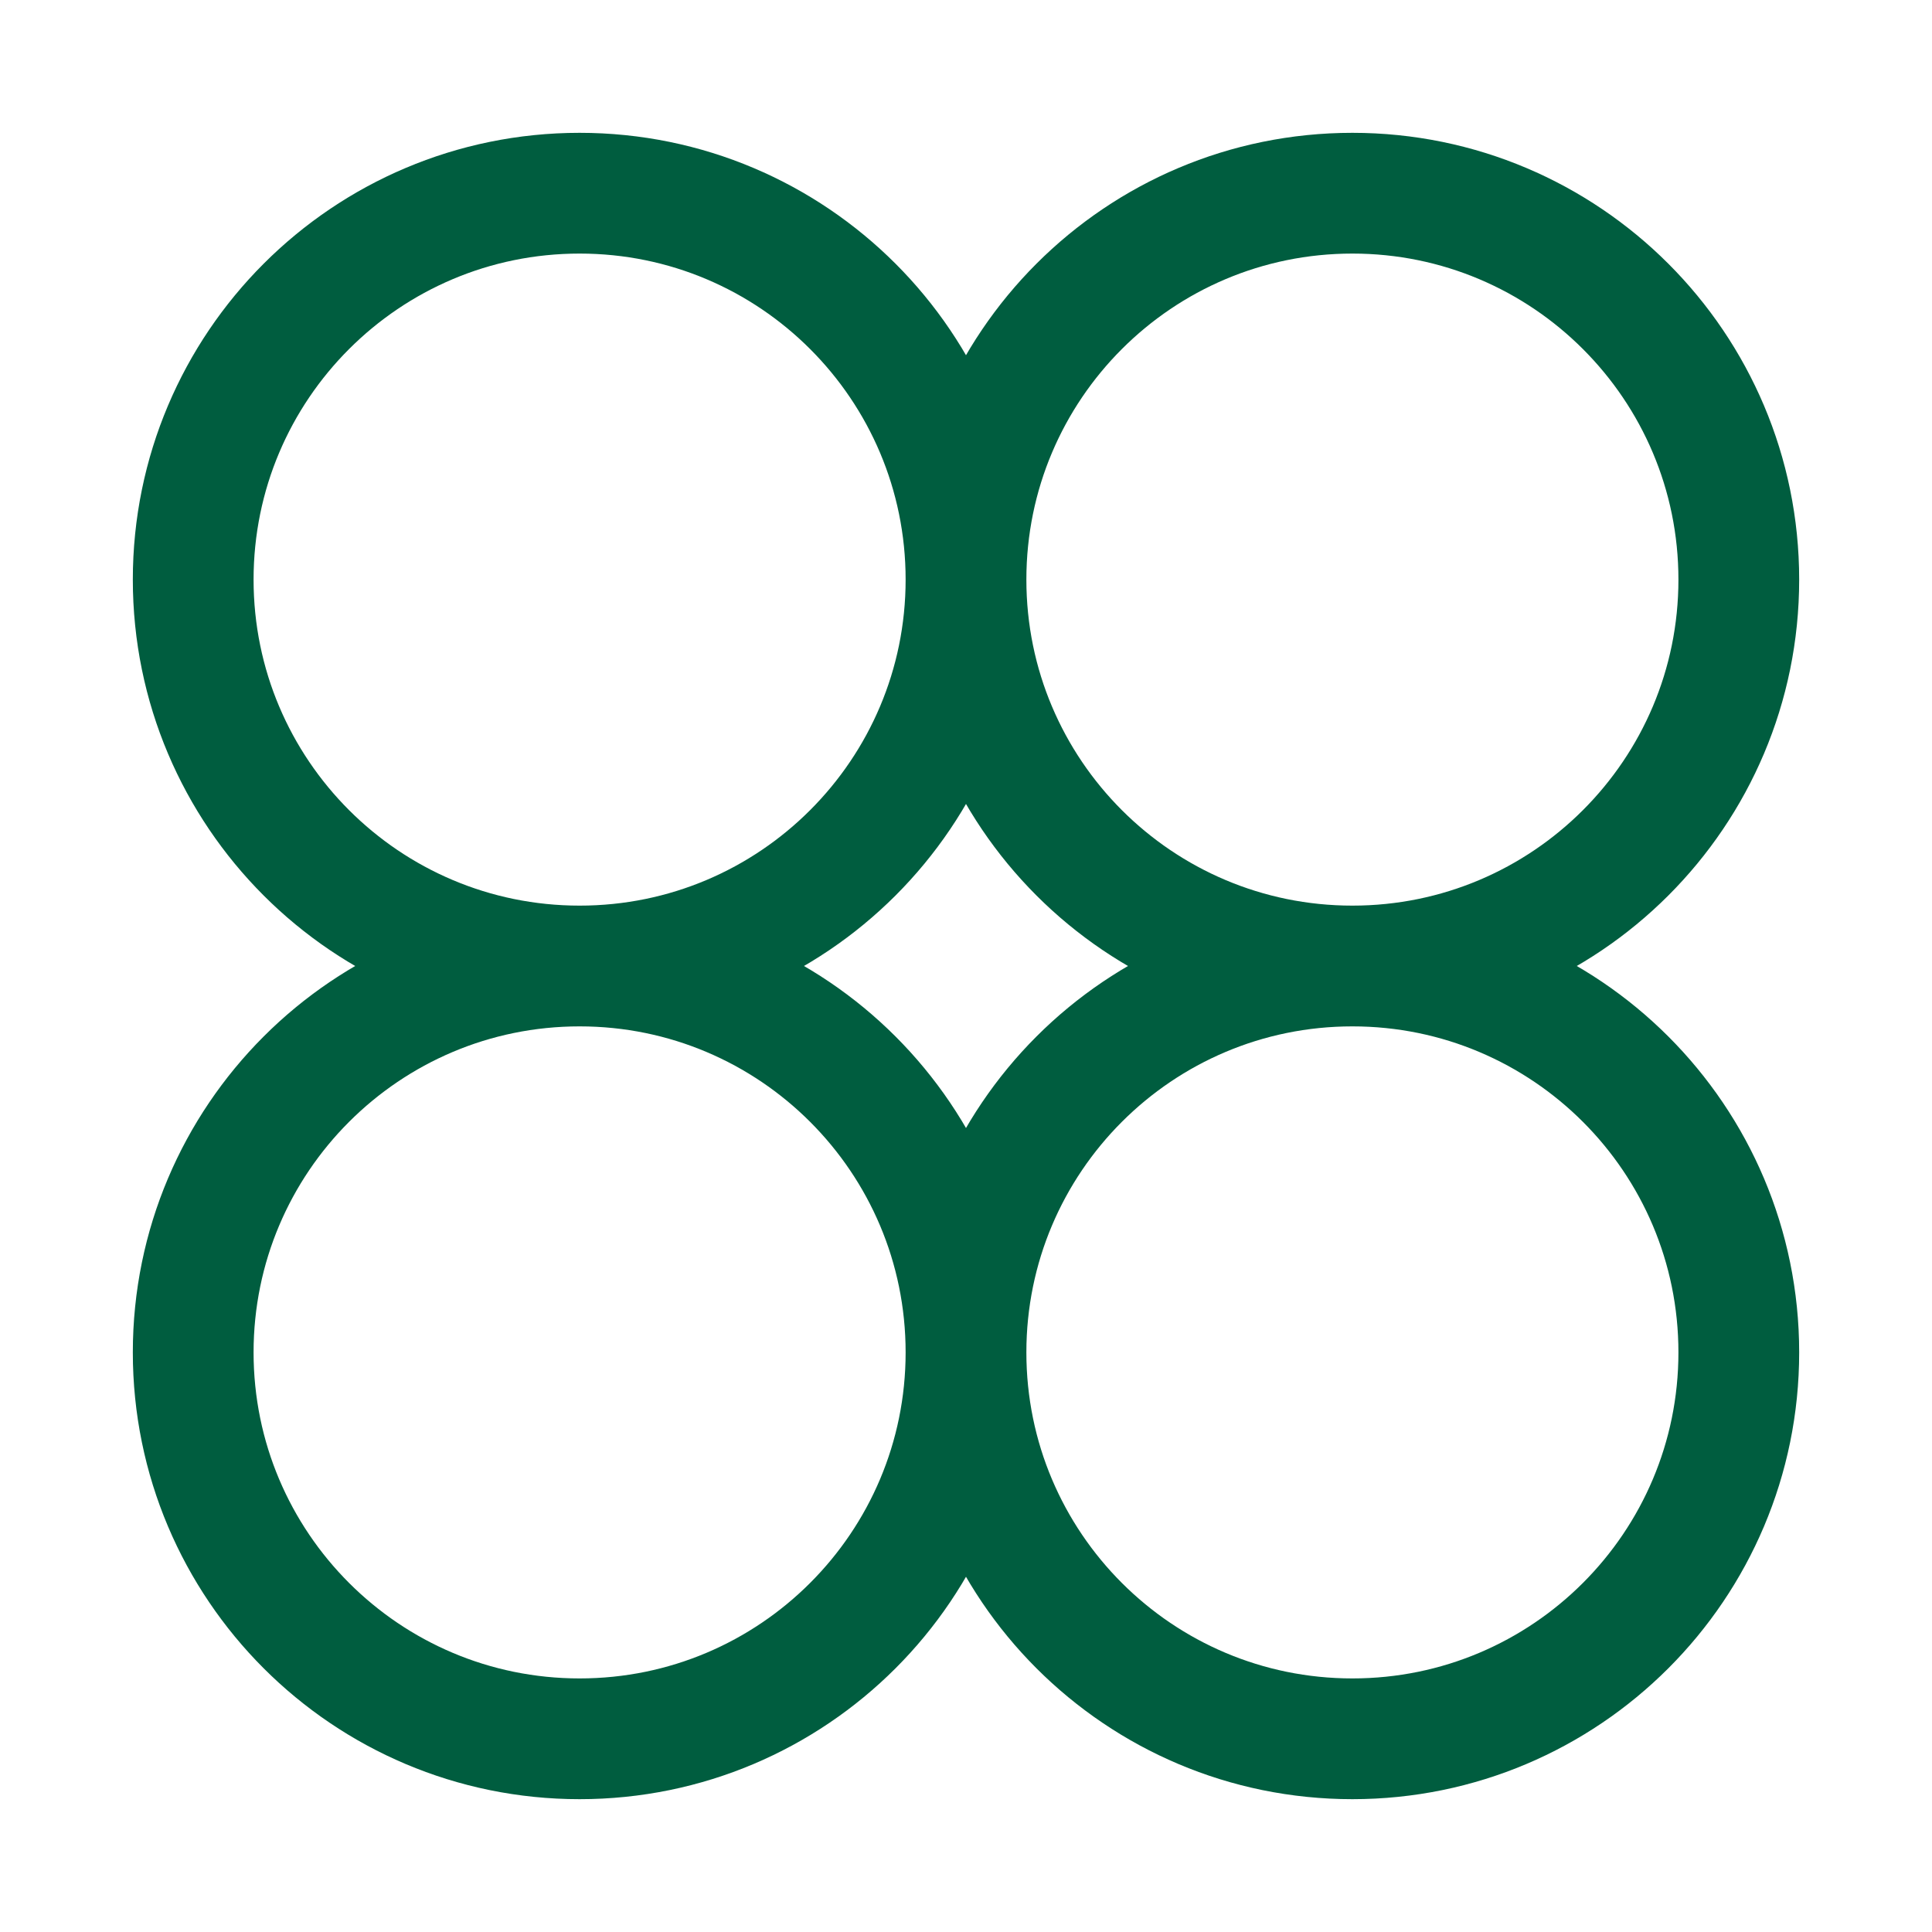 <svg width="24" height="24" viewBox="0 0 24 24" fill="none" xmlns="http://www.w3.org/2000/svg">
<g clip-path="url(#clip0_34_896)">
<path d="M16.8 12C19.451 12 21.6 9.851 21.6 7.2C21.6 4.549 19.451 2.4 16.8 2.4C14.149 2.4 12 4.549 12 7.2M16.8 12C14.149 12 12 9.851 12 7.2M16.8 12C14.149 12 12 14.149 12 16.8M16.8 12C19.451 12 21.6 14.149 21.6 16.8C21.6 19.451 19.451 21.6 16.8 21.6C14.149 21.6 12 19.451 12 16.8M12 7.2C12 9.851 9.851 12 7.2 12M12 7.2C12 4.549 9.851 2.4 7.2 2.4C4.549 2.4 2.4 4.549 2.4 7.2C2.4 9.851 4.549 12 7.2 12M7.2 12C4.549 12 2.4 14.149 2.4 16.8C2.4 19.451 4.549 21.6 7.2 21.6C9.851 21.6 12 19.451 12 16.8M7.2 12C9.851 12 12 14.149 12 16.8" stroke="#005D3F" stroke-width="1.5" stroke-miterlimit="10"/>
</g>
<defs>
<clipPath id="clip0_34_896">
<rect width="24" height="24" fill="white"/>
</clipPath>
</defs>
</svg>
